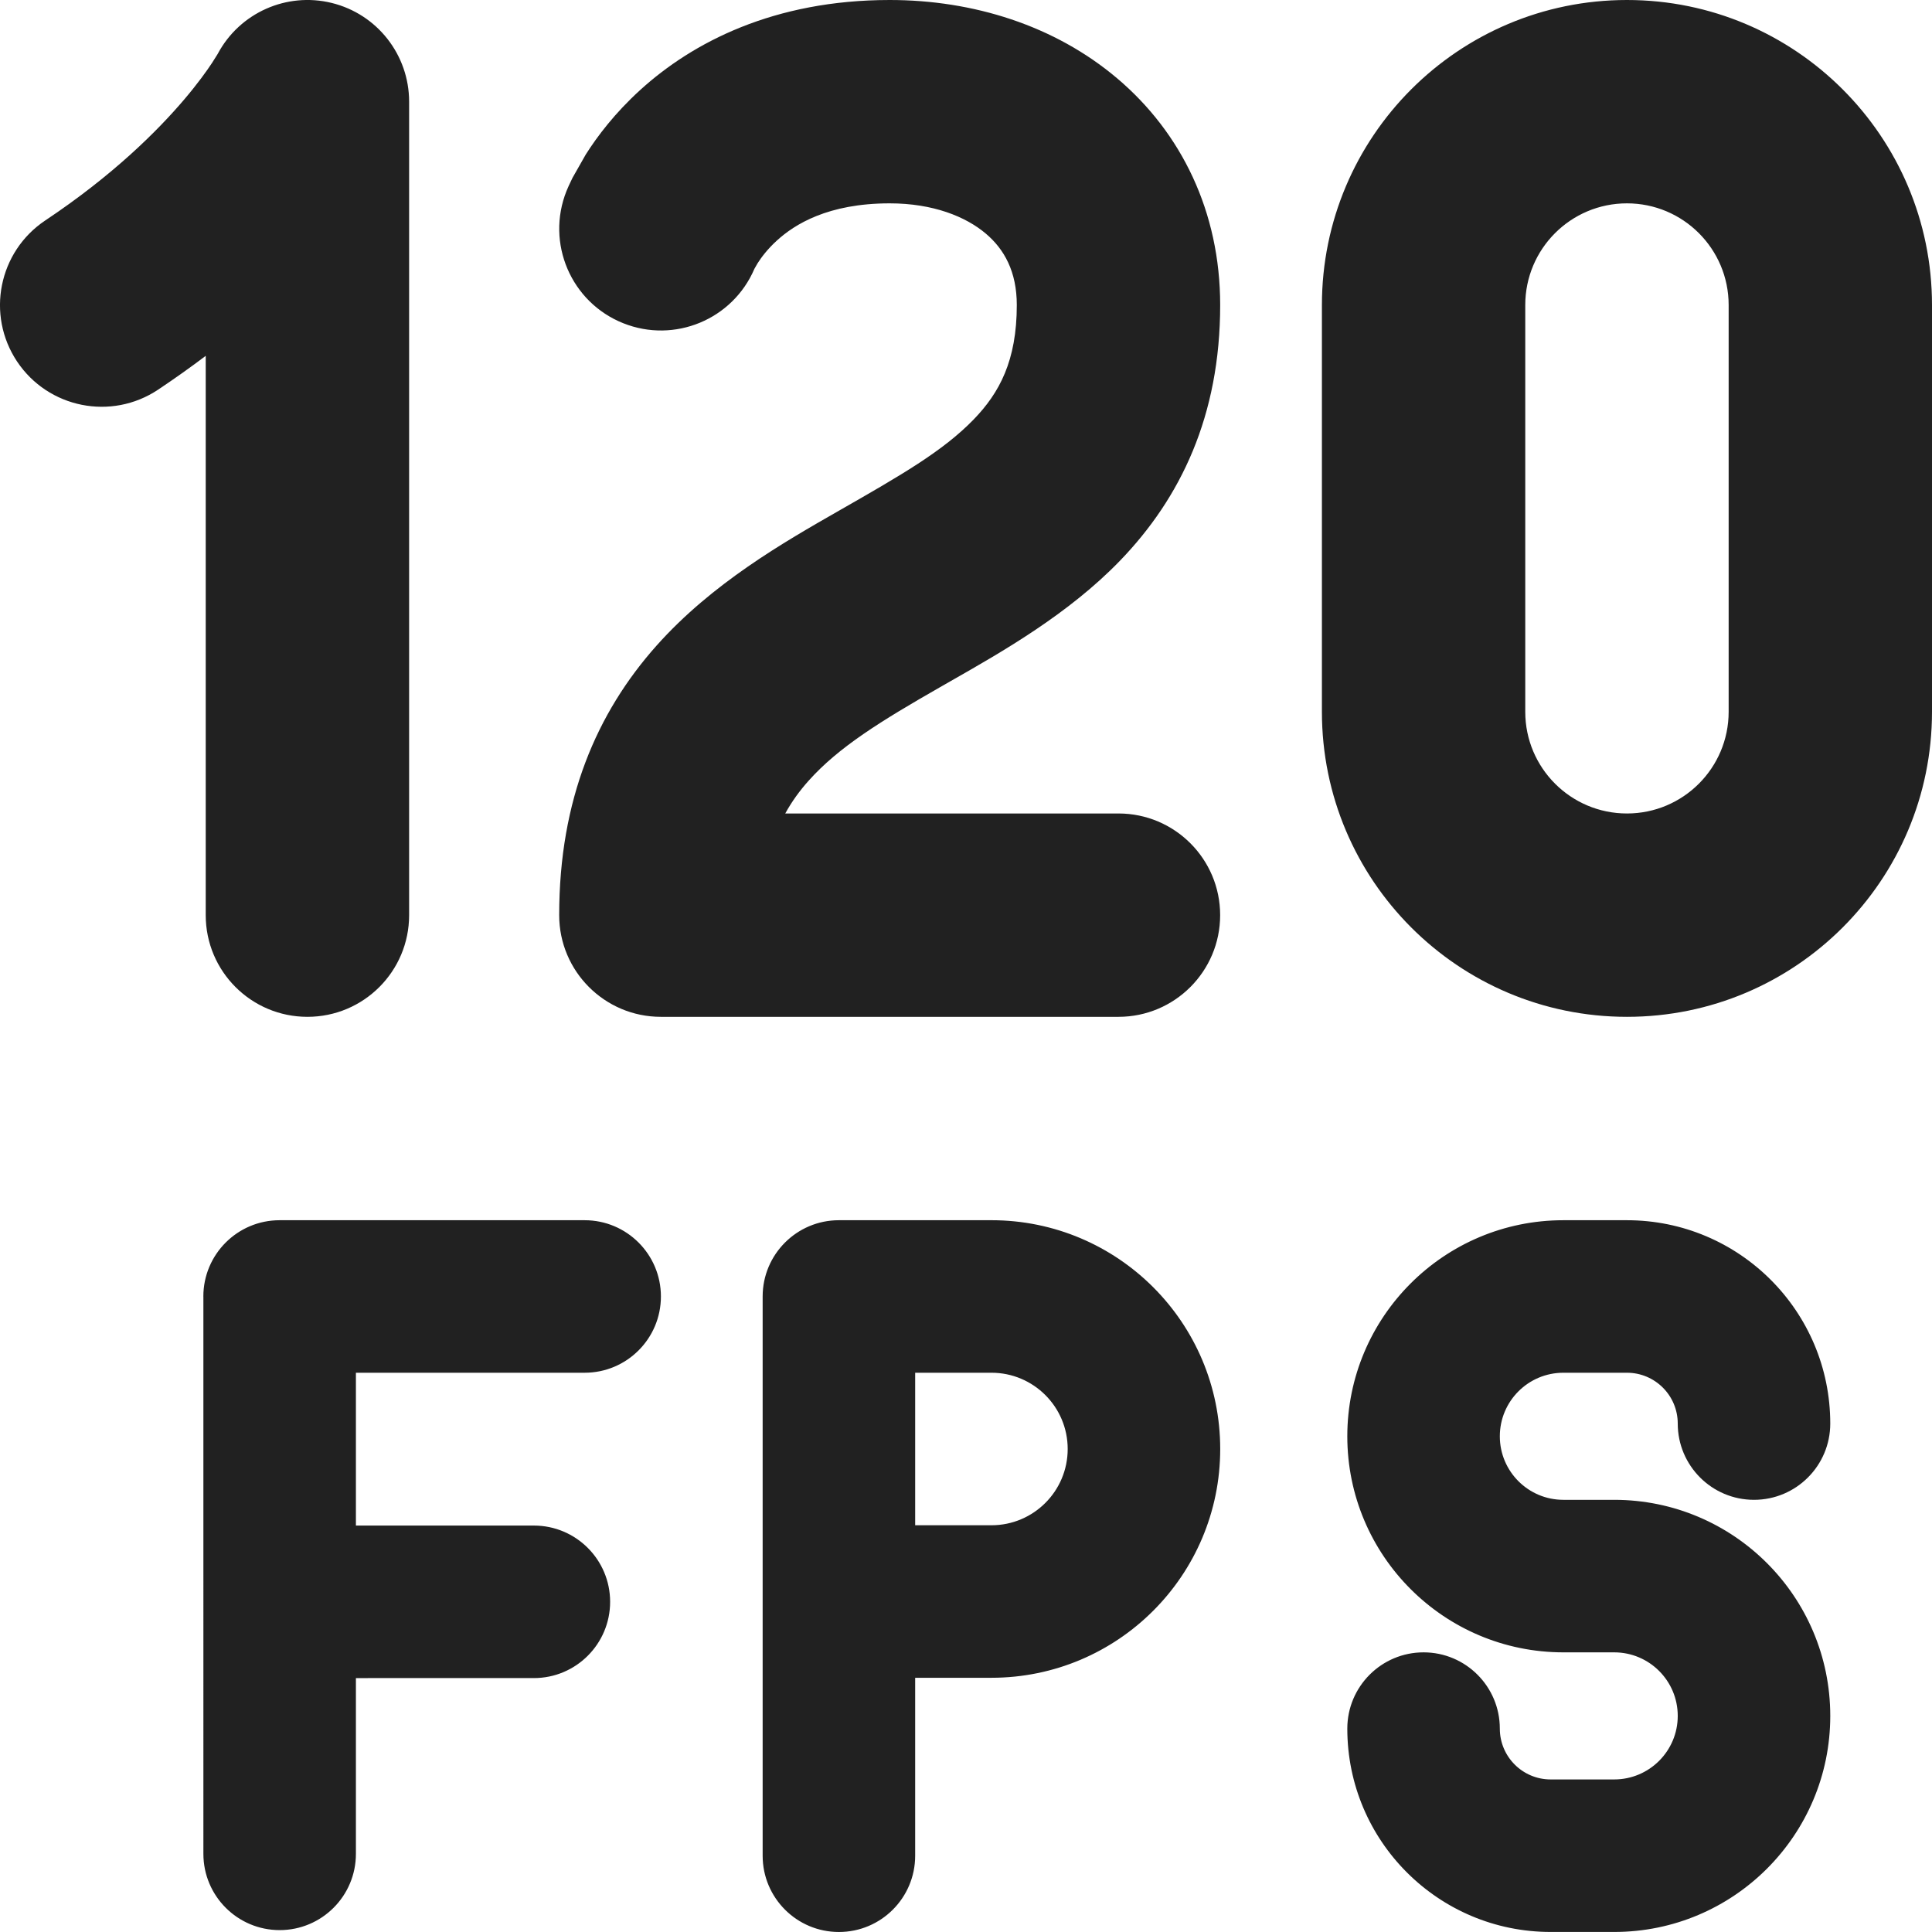 <?xml version="1.0" encoding="utf-8"?>
<!-- Generator: Adobe Illustrator 27.2.0, SVG Export Plug-In . SVG Version: 6.00 Build 0)  -->
<svg version="1.1" id="Layer_1" xmlns="http://www.w3.org/2000/svg" xmlns:xlink="http://www.w3.org/1999/xlink" x="0px" y="0px"
	 viewBox="0 0 512 512" style="enable-background:new 0 0 512 512;" xml:space="preserve">
<style type="text/css">
	.st0{fill:#212121;}
</style>
<g>
	<path class="st0" d="M87.91,0.78c12.05,2.96,20.51,13.76,20.51,26.17v215.58c0,14.88-12.06,26.94-26.95,26.94
		c-14.88,0-26.95-12.06-26.95-26.94V94.3c-3.94,2.98-8.15,5.98-12.63,8.97c-12.38,8.26-29.11,4.91-37.37-7.47
		C-3.73,83.41-0.38,66.68,12,58.42c17.94-11.96,29.72-23.71,36.83-32.07c3.56-4.19,5.95-7.54,7.35-9.66l1.39-2.2l0.17-0.29
		C63.55,3.38,75.96-2.16,87.91,0.78z M431.16,0c-44.65,0-80.84,36.19-80.84,80.84v107.79c0,44.65,36.19,80.84,80.84,80.84
		c44.65,0,80.84-36.19,80.84-80.84V80.84C512,36.2,475.81,0,431.16,0z M404.21,80.84c0-14.88,12.06-26.95,26.95-26.95
		c14.88,0,26.95,12.06,26.95,26.95v107.79c0,14.88-12.06,26.95-26.95,26.95c-14.88,0-26.95-12.07-26.95-26.95V80.84z M53.89,343.58
		c0-11.16,9.05-20.21,20.21-20.21h80.84c11.16,0,20.21,9.05,20.21,20.21c0,11.16-9.05,20.21-20.21,20.21H94.32v40.5h47.16
		c11.16,0,20.21,9.05,20.21,20.21c0,11.16-9.05,20.21-20.21,20.21H94.32v46.58c0,11.16-9.05,20.21-20.21,20.21
		s-20.21-9.05-20.21-20.21V343.58z M222.32,323.37c-11.16,0-20.21,9.05-20.21,20.21v148.21c0,11.16,9.05,20.21,20.21,20.21
		c11.16,0,20.21-9.05,20.21-20.21v-47.16h20.21c33.48,0,60.63-27.14,60.63-60.63c0-33.49-27.15-60.63-60.63-60.63H222.32z
		 M262.74,404.21h-20.21v-40.42h20.21c11.16,0,20.21,9.05,20.21,20.21C282.95,395.16,273.9,404.21,262.74,404.21z M357.05,380.63
		c0-31.63,25.64-57.26,57.26-57.26h16.84c29.77,0,53.89,24.13,53.89,53.89c0,11.16-9.05,20.21-20.21,20.21
		c-11.16,0-20.21-9.05-20.21-20.21c0-7.44-6.03-13.47-13.47-13.47h-16.84c-9.3,0-16.84,7.54-16.84,16.84
		c0,9.3,7.54,16.84,16.84,16.84h13.47c31.62,0,57.26,25.64,57.26,57.26c0,31.62-25.64,57.26-57.26,57.26h-16.84
		c-29.77,0-53.89-24.13-53.89-53.89c0-11.16,9.05-20.21,20.21-20.21c11.16,0,20.21,9.05,20.21,20.21c0,7.44,6.03,13.47,13.47,13.47
		h16.84c9.3,0,16.84-7.54,16.84-16.84c0-9.3-7.54-16.84-16.84-16.84h-13.47C382.69,437.89,357.05,412.26,357.05,380.63z
		 M165.15,85.65c13.62,5.45,29.05-1,34.78-14.42l0.83-1.45c0.95-1.5,2.61-3.75,5.15-6.06c4.64-4.22,13.44-9.83,29.87-9.83
		c11.45,0,20.12,3.49,25.46,8.01c4.92,4.16,8.22,10.11,8.22,18.94c0,14.79-4.64,23.3-11.39,30.28
		c-8.14,8.43-19.47,14.92-35.67,24.18c-14.69,8.4-33.71,19.28-48.44,35.83c-15.81,17.76-25.77,40.78-25.77,71.39
		c0,14.88,12.06,26.95,26.95,26.95h121.26c14.88,0,26.95-12.06,26.95-26.95c0-14.88-12.06-26.94-26.95-26.94H208.1
		c1.78-3.25,3.86-6.06,6.13-8.61c8.01-9,19.31-15.94,34.93-24.88l2.76-1.58c13.76-7.84,31.27-17.81,44.93-31.96
		c15.99-16.57,26.51-38.32,26.51-67.72c0-24.66-10.26-45.66-27.3-60.07C279.47,6.72,257.83,0,235.79,0
		c-30.72,0-52.24,11.22-66.13,23.85c-6.72,6.11-11.38,12.29-14.43,17.1l-3.51,6.18l-1.01,2.13l-0.57,1.33c0,0-5.61,14.02-0.01,0.03
		C144.61,64.44,151.33,80.13,165.15,85.65z"/>
</g>
</svg>
